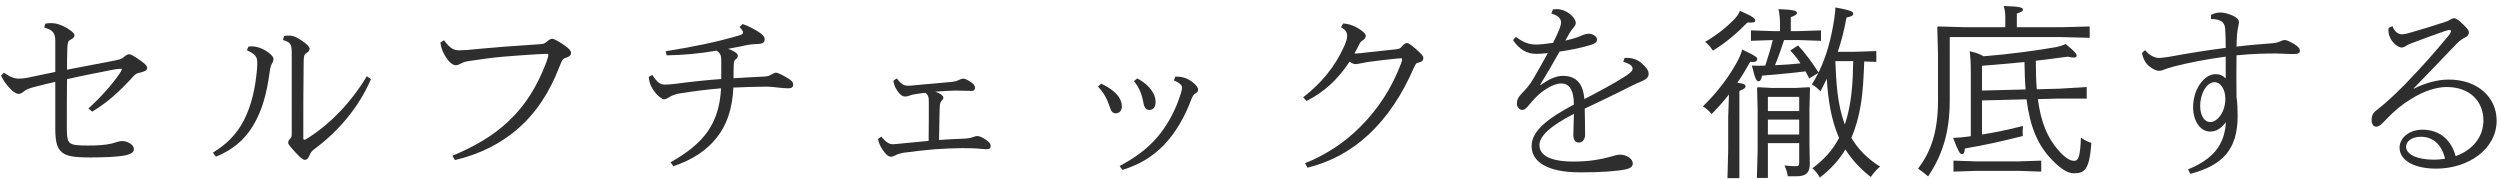 <svg width="322" height="23" viewBox="0 0 322 23" fill="none" xmlns="http://www.w3.org/2000/svg">
<path d="M310.888 11.376L310.912 11.424C312.256 10.728 313.888 10.248 315.4 10.248C319.144 10.248 321.568 12.552 321.568 15.528C321.568 19.224 317.896 21.72 313.792 21.72C310.936 21.72 309.064 20.664 309.064 19.008C309.064 17.808 310.24 16.704 312.016 16.704C314.272 16.704 315.736 18.072 316.288 20.112C318.424 19.344 319.864 17.688 319.864 15.504C319.864 13.056 318.112 11.208 315.136 11.208C313.816 11.208 312.208 11.712 310.552 12.744C309.304 13.512 308.416 14.256 307.264 15.456C306.712 16.056 306.376 16.32 306.064 16.32C305.68 16.32 305.464 15.96 305.464 15.48C305.464 14.976 305.584 14.568 306.112 14.184C306.424 13.944 306.808 13.632 307.168 13.32C308.104 12.504 308.968 11.664 309.688 10.944C312.112 8.424 313.504 6.84 315.4 4.56C315.64 4.248 315.688 4.08 315.688 4.008C315.688 3.912 315.616 3.864 315.52 3.864C315.424 3.864 315.256 3.888 314.944 3.984C313.768 4.392 311.992 5.04 310.6 5.568C310.288 5.688 310.096 5.784 309.904 5.904C309.736 6.024 309.544 6.12 309.304 6.12C309.04 6.12 308.632 5.88 308.344 5.568C307.864 5.064 307.552 4.416 307.648 3.6L308.152 3.36C308.416 4.104 308.896 4.416 309.352 4.416C309.616 4.416 309.952 4.344 310.216 4.272C311.752 3.84 313.456 3.312 314.992 2.808C315.208 2.736 315.376 2.664 315.568 2.544C315.784 2.4 315.952 2.352 316.072 2.352C316.36 2.352 316.744 2.64 317.176 3.072C317.68 3.552 317.992 3.864 317.992 4.2C317.992 4.488 317.8 4.68 317.512 4.824C317.176 4.992 316.864 5.184 316.456 5.592C314.704 7.44 312.64 9.552 310.888 11.376ZM314.92 20.448C314.512 18.648 313.384 17.616 311.824 17.616C310.6 17.616 309.904 18.216 309.904 18.912C309.904 19.824 311.2 20.568 313.504 20.568C313.984 20.568 314.464 20.52 314.92 20.448Z" fill="#2E2E2E"/>
<path d="M284.776 2.448V1.92C285.208 1.704 285.592 1.608 285.952 1.608C286.432 1.608 287.008 1.752 287.584 2.016C288.112 2.256 288.376 2.52 288.376 2.856C288.376 2.952 288.351 3.12 288.303 3.36C288.231 3.672 288.183 3.936 288.135 4.392C288.111 4.656 288.088 5.16 288.064 6C290.08 5.76 291.568 5.664 292.72 5.568C293.176 5.52 293.368 5.472 293.68 5.328C293.872 5.232 294.088 5.16 294.28 5.16C294.592 5.16 295.072 5.424 295.504 5.688C295.936 5.952 296.224 6.216 296.224 6.528C296.224 6.816 296.056 6.96 295.432 6.96C294.448 6.96 293.824 6.888 293.104 6.888C292 6.888 290.224 6.912 288.064 7.128C288.04 8.952 288.04 10.56 288.064 12.432C288.184 13.344 288.208 14.112 288.208 14.928C288.208 19.224 286.312 21.288 282.112 22.392L281.824 21.816C285.28 20.4 286.528 18.456 286.696 15.744C285.976 16.656 285.376 16.944 284.656 16.944C283.336 16.944 282.472 15.48 282.472 13.824C282.472 11.448 283.912 9.552 285.352 9.552C285.928 9.552 286.288 9.72 286.672 10.104V7.296C284.272 7.608 281.728 8.112 280.072 8.544C279.376 8.736 278.968 8.856 278.704 8.976C278.536 9.048 278.32 9.12 278.104 9.12C277.696 9.12 277.288 8.904 276.832 8.544C276.376 8.184 276.016 7.584 275.896 6.816L276.28 6.456C276.928 7.224 277.6 7.464 278.104 7.464C278.296 7.464 278.872 7.392 279.352 7.32C281.992 6.84 284.2 6.48 286.672 6.168C286.672 5.184 286.648 4.392 286.6 3.696C286.576 3.36 286.48 3.072 286.24 2.832C285.928 2.568 285.424 2.448 284.776 2.448ZM283.384 13.656C283.384 14.88 283.912 15.72 284.68 15.72C285.64 15.72 286.624 14.376 286.624 12.744C286.624 11.472 286 10.584 285.232 10.584C284.248 10.584 283.384 12 283.384 13.656Z" fill="#2E2E2E"/>
<path d="M262.336 11.496L265.216 11.424L268.768 11.208V12.696H265.168L262.48 12.768C262.864 15.72 263.704 17.784 265.192 19.44C266.224 20.568 266.776 20.712 267.16 20.712C267.76 20.712 267.928 19.992 268.024 17.712C268.504 18.072 268.888 18.24 269.368 18.408C269.128 21.84 268.504 22.32 267.136 22.32C266.584 22.32 265.72 22.104 264.184 20.472C262.456 18.648 261.472 16.344 261.016 12.792L255.28 12.936V17.328C256.768 17.088 258.4 16.776 260.56 16.224C260.512 16.68 260.512 17.064 260.536 17.52C257.68 18.24 255.712 18.672 253.072 19.128C253.048 19.56 252.976 19.848 252.688 19.848C252.448 19.848 252.256 19.584 251.56 17.76C252.208 17.736 252.736 17.688 253.288 17.616C253.48 17.592 253.648 17.568 253.84 17.544V9.408C253.84 7.992 253.792 7.416 253.696 6.6C254.536 6.792 254.92 6.936 255.496 7.248C258.64 7.008 262.72 6.456 264.904 6.048C265.264 5.976 265.648 5.856 266.056 5.664C267.28 6.672 267.472 6.936 267.472 7.152C267.472 7.32 267.352 7.416 267.064 7.416C266.896 7.416 266.656 7.368 266.344 7.296C265.072 7.464 263.656 7.656 262.216 7.824C262.216 9.048 262.24 10.272 262.336 11.496ZM255.28 11.664L260.896 11.52C260.8 10.344 260.776 9.168 260.752 7.992C258.928 8.16 257.104 8.328 255.28 8.472V11.664ZM258.28 3.504V2.16C258.28 1.728 258.232 1.344 258.088 0.768C260.272 0.84 260.56 0.984 260.56 1.248C260.56 1.44 260.296 1.56 259.768 1.752V3.504H265.6L269.152 3.408V4.872L265.552 4.776H251.128V12.936C251.128 17.208 250.096 20.088 248.344 22.728C247.912 22.344 247.48 22.008 247.048 21.72C248.584 19.68 249.616 17.232 249.616 12.888V7.008L249.52 3.504L249.616 3.408L253.072 3.504H258.28ZM254.488 22.008L251.608 22.104V20.688L254.488 20.784H260.032L262.912 20.688V22.104L260.032 22.008H254.488Z" fill="#2E2E2E"/>
<path d="M241.672 7.968L240.112 7.92C240.04 9.816 239.968 11.688 239.656 13.56C239.416 15 239.032 16.416 238.456 17.76C239.32 19.2 240.496 20.424 242.152 21.456C241.696 21.84 241.312 22.296 240.952 22.8C239.56 21.696 238.504 20.544 237.688 19.248C236.872 20.616 235.792 21.792 234.4 22.872C234.136 22.392 233.776 21.96 233.44 21.672C234.952 20.544 236.08 19.296 236.872 17.76C235.816 15.36 235.456 12.768 235.288 10.152C235.024 10.704 234.76 11.232 234.472 11.76C234.16 11.4 233.728 11.064 233.368 10.872C233.68 10.392 233.944 9.888 234.208 9.384L233.032 10.104C232.864 9.792 232.72 9.504 232.552 9.192C230.824 9.408 229.192 9.552 226.96 9.744C226.864 10.176 226.744 10.464 226.528 10.464C226.216 10.464 226.096 10.272 225.64 8.448C226.264 8.472 226.768 8.472 227.368 8.448C227.728 7.368 228.064 6.264 228.328 5.16L225.52 5.256V3.912L228.4 4.008H229.264V3.072C229.264 2.376 229.192 1.752 229.072 1.176C231.184 1.248 231.448 1.416 231.448 1.68C231.448 1.872 231.184 2.016 230.656 2.208V4.008H231.664L234.544 3.912V5.256L231.664 5.16H229.792C229.432 6.24 229.072 7.32 228.616 8.4C229.72 8.352 230.824 8.28 231.904 8.16C231.544 7.608 231.112 7.056 230.584 6.504L231.592 5.856C232.456 6.768 233.368 7.992 234.232 9.336C235.216 7.344 235.864 4.992 236.248 2.448C236.32 1.896 236.392 1.464 236.392 0.96C238.216 1.296 238.696 1.464 238.696 1.752C238.696 1.992 238.528 2.112 237.832 2.256C237.544 3.864 237.16 5.328 236.704 6.672H238.792L241.672 6.576V7.968ZM238.696 7.872H236.392C236.512 10.632 236.632 13.416 237.616 16.032C238.504 13.392 238.648 10.632 238.696 7.872ZM222.592 15.096L222.688 12.168C222.016 13.032 221.272 13.872 220.456 14.688C220.12 14.28 219.688 13.896 219.328 13.704C221.44 11.64 222.76 9.72 223.648 8.136C223.936 7.608 224.296 6.888 224.392 6.384C225.904 7.104 226.36 7.344 226.336 7.608C226.288 7.944 226.096 8.016 225.424 7.968C224.92 8.856 224.392 9.768 223.768 10.656C224.704 10.776 224.824 10.92 224.824 11.136C224.824 11.352 224.56 11.496 224.032 11.712V22.944H222.496L222.592 19.344V15.096ZM231.736 18.432H227.704V22.92H226.288L226.384 19.32V14.112L226.312 11.328L226.408 11.232L228.232 11.328H231.208L233.032 11.232L233.128 11.328L233.056 14.112V18.288L233.104 21.072C233.104 22.344 232.528 22.704 231.352 22.704H230.272C230.2 22.248 230.056 21.768 229.84 21.312C230.416 21.384 230.992 21.408 231.256 21.408C231.616 21.408 231.736 21.336 231.736 20.928V18.432ZM231.736 17.328V15.408H227.704V17.328H231.736ZM231.736 14.304V12.48H227.704V14.304H231.736ZM223.384 2.472C223.792 2.04 223.96 1.752 224.104 1.392C225.784 2.136 226.072 2.352 226.072 2.664C226.072 2.904 225.736 2.928 225.064 2.904C223.744 4.248 222.4 5.424 220.624 6.528C220.36 6.096 219.976 5.664 219.616 5.4C221.272 4.416 222.496 3.408 223.384 2.472Z" fill="#2E2E2E"/>
<path d="M199.816 1.752L200.008 1.224C200.2 1.176 200.344 1.176 200.488 1.176C201.112 1.176 201.616 1.392 202.072 1.704C202.528 2.016 202.96 2.544 202.96 2.952C202.96 3.216 202.792 3.408 202.648 3.576C202.48 3.768 202.24 4.104 202.12 4.32C201.952 4.632 201.784 4.92 201.616 5.232C202.24 5.088 202.744 4.944 203.176 4.8C203.368 4.728 203.608 4.632 203.872 4.512C204.16 4.392 204.424 4.344 204.616 4.344C205.168 4.344 205.696 4.704 205.696 5.088C205.696 5.448 205.408 5.616 204.976 5.76C203.824 6.12 202.48 6.408 200.872 6.648C200.056 8.112 199.144 9.648 198.376 10.92L198.424 10.968C199.408 10.248 200.392 9.768 201.304 9.768C203.056 9.768 203.92 10.824 204.064 12.768C205.984 11.76 207.904 10.752 209.464 9.744C210.184 9.264 210.28 9.024 210.28 8.856C210.28 8.496 209.944 8.208 209.08 7.968L209.248 7.464C210.256 7.392 210.928 7.704 211.432 8.136C211.936 8.568 212.344 9.048 212.344 9.48C212.344 9.864 212.176 10.152 211.504 10.44C211 10.656 210.568 10.848 209.992 11.136C208.12 12.096 206.176 13.008 204.112 13.992C204.136 15.216 204.16 16.32 204.16 17.352C204.16 17.928 203.848 18.36 203.344 18.36C202.912 18.36 202.648 18.048 202.648 17.4C202.648 16.752 202.696 15.768 202.72 14.664C199.696 16.2 198.28 17.544 198.28 18.672C198.28 20.04 199.72 20.808 202.696 20.808C204.808 20.808 206.296 20.496 207.256 20.232C207.832 20.064 208.312 19.92 208.672 19.92C209.536 19.92 210.304 20.472 210.304 21.048C210.304 21.432 209.992 21.672 209.488 21.792C208.312 22.056 206.296 22.2 203.536 22.2C199.144 22.2 197.272 20.76 197.272 18.816C197.272 16.872 199.288 15.288 202.72 13.464C202.696 11.448 202.048 10.752 201.088 10.752C200.368 10.752 199.456 11.184 198.52 11.904C197.92 12.384 197.536 12.816 197.008 13.44C196.672 13.824 196.432 14.16 196.048 14.16C195.688 14.16 195.376 13.752 195.376 13.344C195.376 12.888 195.496 12.6 195.928 12.12C196.528 11.496 196.984 11.016 197.488 10.152C198.208 8.904 198.808 7.848 199.36 6.84C198.736 6.912 198.232 6.936 197.872 6.936C196.624 6.936 195.688 6.36 194.872 5.16L195.256 4.752C196.12 5.424 196.936 5.736 197.776 5.736C198.376 5.736 199.072 5.664 200.032 5.52C200.344 4.92 200.608 4.344 200.824 3.816C200.968 3.432 201.064 3.144 201.064 2.904C201.064 2.496 200.824 2.016 199.816 1.752Z" fill="#2E2E2E"/>
<path d="M174.448 6.888H174.736C175.024 6.888 175.528 6.816 176.104 6.744C177.352 6.6 178.72 6.48 179.728 6.36C180.28 6.312 180.328 6.24 180.64 5.904C180.88 5.64 181.048 5.544 181.216 5.544C181.408 5.544 181.648 5.688 182.368 6.312C183.208 7.056 183.328 7.248 183.328 7.488C183.328 7.776 183.16 7.944 182.776 8.04C182.392 8.136 182.368 8.16 182.08 8.784C180.616 12.12 178.792 15 176.2 17.4C174.016 19.416 171.424 20.856 168.4 21.6L168.088 21.024C170.824 19.92 173.248 18.312 175.216 16.32C177.52 14.016 179.248 11.376 180.472 8.136C180.568 7.848 180.592 7.704 180.592 7.608C180.592 7.536 180.568 7.512 180.448 7.512C180.352 7.512 180.28 7.512 179.992 7.536C178.768 7.656 177.328 7.824 176.128 7.992C175.816 8.04 175.456 8.112 175.24 8.16C174.952 8.232 174.736 8.256 174.544 8.256C174.352 8.256 174.112 8.136 173.824 7.944C172.336 10.2 170.632 11.808 168.28 13.008L167.848 12.528C170.104 10.776 171.904 8.712 173.176 5.856C173.44 5.232 173.512 4.896 173.512 4.584C173.512 4.128 173.248 3.792 172.72 3.504L173.008 3.024C173.848 3.072 174.592 3.408 175.168 3.792C175.624 4.104 175.912 4.368 175.912 4.608C175.912 4.824 175.792 5.04 175.504 5.208C175.24 5.376 175.168 5.52 175 5.856C174.88 6.096 174.76 6.336 174.448 6.888Z" fill="#2E2E2E"/>
<path d="M146.056 10.44L146.488 10.104C147.472 10.632 148.072 11.208 148.504 11.928C148.744 12.336 148.84 12.768 148.84 13.152C148.84 13.8 148.552 14.16 148.024 14.16C147.64 14.16 147.376 13.896 147.256 13.152C147.04 12.024 146.728 11.304 146.056 10.44ZM141.424 11.16L141.832 10.776C142.96 11.304 143.656 11.88 144.064 12.432C144.328 12.816 144.496 13.272 144.496 13.632C144.52 14.208 144.208 14.592 143.728 14.592C143.344 14.592 143.128 14.424 142.912 13.704C142.576 12.696 142.192 11.976 141.424 11.16ZM151.192 10.368L151.384 9.864C152.392 9.864 152.992 10.104 153.664 10.632C154.048 10.944 154.312 11.256 154.312 11.544C154.312 11.736 154.216 11.904 154.024 12C153.808 12.12 153.664 12.264 153.472 12.72C152.632 15 151.432 17.112 149.872 18.72C148.408 20.208 146.776 21.192 144.568 21.888L144.208 21.384C146.176 20.328 147.688 19.224 148.936 17.808C150.304 16.272 151.432 14.184 152.08 12.072C152.2 11.664 152.248 11.448 152.248 11.304C152.248 10.992 151.984 10.68 151.192 10.368Z" fill="#2E2E2E"/>
<path d="M115.072 10.392L115.504 10.104C116.08 10.848 116.368 11.016 116.92 11.04C117.232 11.04 117.472 11.016 117.736 10.992C118.624 10.896 119.488 10.824 120.376 10.752C121.144 10.68 121.96 10.608 122.68 10.536C123.184 10.464 123.328 10.392 123.568 10.272C123.736 10.176 123.928 10.128 124.072 10.128C124.264 10.128 124.528 10.224 124.96 10.512C125.392 10.8 125.584 11.04 125.584 11.28C125.584 11.568 125.44 11.712 125.104 11.712C124.456 11.712 123.808 11.664 123.04 11.664C122.32 11.688 121.408 11.736 120.448 11.808C120.64 11.88 120.784 11.928 120.928 12C121.264 12.168 121.504 12.384 121.504 12.552C121.504 12.696 121.456 12.792 121.312 12.936C121.144 13.128 121.072 13.32 121.048 13.608C120.976 14.928 121 16.44 120.952 18.024C122.008 17.952 123.064 17.904 124.144 17.856C124.696 17.832 124.96 17.784 125.296 17.664C125.608 17.544 125.752 17.52 125.872 17.52C126.088 17.52 126.424 17.64 126.88 17.928C127.384 18.24 127.6 18.528 127.6 18.816C127.6 19.08 127.432 19.224 127.072 19.224C126.784 19.224 126.16 19.152 125.848 19.128C125.44 19.104 124.864 19.08 123.928 19.08C122.752 19.104 121.768 19.128 120.4 19.224C119.032 19.344 117.52 19.512 116.32 19.68C115.864 19.776 115.6 19.848 115.36 19.992C115.144 20.112 114.928 20.184 114.736 20.184C114.472 20.184 114.208 19.992 113.896 19.584C113.536 19.128 113.248 18.648 113.08 17.904L113.512 17.592C114.208 18.432 114.592 18.576 115.024 18.576C115.216 18.576 115.624 18.528 116.128 18.48C117.304 18.36 118.456 18.264 119.608 18.144C119.632 16.488 119.632 14.88 119.632 13.272C119.632 12.552 119.608 12.288 119.2 11.952C118.84 11.976 118.456 12.048 118.096 12.096C117.616 12.168 117.4 12.216 117.136 12.312C116.92 12.408 116.728 12.432 116.56 12.432C116.296 12.432 116.008 12.264 115.768 11.952C115.432 11.52 115.144 11.064 115.072 10.392Z" fill="#2E2E2E"/>
<path d="M86.728 21.408L86.368 20.904C88.408 19.752 90.04 18.504 91.144 16.944C92.176 15.456 92.752 13.704 92.872 11.376C91.072 11.52 89.248 11.76 87.448 12.048C86.8 12.192 86.488 12.336 86.224 12.504C85.96 12.672 85.696 12.792 85.528 12.792C85.288 12.792 84.832 12.432 84.472 12.024C84.016 11.496 83.608 10.776 83.56 9.912L84.016 9.648C84.664 10.656 85.072 10.896 85.624 10.896C85.888 10.896 86.392 10.872 86.944 10.8C88.936 10.536 90.952 10.32 92.896 10.176V7.728C92.896 7.128 92.752 6.816 92.296 6.528C90.16 6.888 88 7.104 85.864 7.128L85.744 6.6C88.984 6.072 92.176 5.472 95.296 4.536C95.632 4.416 95.704 4.32 95.704 4.176C95.704 4.032 95.584 3.816 95.248 3.48L95.656 3.096C96.424 3.36 97.024 3.696 97.624 4.056C98.32 4.488 98.488 4.776 98.488 5.088C98.488 5.448 98.272 5.64 97.6 5.664C96.952 5.688 96.52 5.736 95.848 5.88C95.176 6.024 94.48 6.144 93.784 6.288C94.072 6.384 94.312 6.504 94.48 6.6C94.96 6.84 95.032 7.032 95.032 7.2C95.032 7.344 94.96 7.464 94.792 7.608C94.576 7.776 94.528 7.896 94.504 8.4C94.48 9.048 94.48 9.48 94.48 10.08C95.776 9.984 97.072 9.936 98.392 9.864C98.92 9.816 99.016 9.792 99.352 9.6C99.64 9.432 99.832 9.36 99.928 9.36C100.12 9.36 100.48 9.504 101.152 9.888C102.016 10.368 102.16 10.584 102.16 10.92C102.16 11.232 101.944 11.376 101.536 11.376C101.104 11.376 100.672 11.328 100.24 11.28C99.832 11.232 99.232 11.16 98.608 11.16C97.216 11.184 95.848 11.208 94.456 11.28C94.336 14.04 93.592 16.152 92.272 17.784C90.976 19.392 89.176 20.592 86.728 21.408Z" fill="#2E2E2E"/>
<path d="M58.599 20.616L58.264 20.064C61.191 18.84 63.592 17.448 65.584 15.528C67.624 13.608 69.159 11.184 70.359 8.04C70.528 7.584 70.624 7.224 70.624 7.08C70.624 6.96 70.6 6.936 70.431 6.936C70.168 6.936 69.639 6.96 69.231 6.984C67.671 7.08 66.352 7.176 64.864 7.296C63.231 7.44 61.84 7.656 60.471 7.848C59.895 7.944 59.679 8.016 59.416 8.16C59.151 8.304 58.935 8.4 58.696 8.4C58.407 8.4 57.999 8.16 57.615 7.632C57.16 7.032 56.8 6.216 56.727 5.472L57.184 5.184C57.952 6.216 58.431 6.48 59.151 6.48C59.367 6.48 59.8 6.456 60.208 6.432C61.743 6.288 63.279 6.144 64.791 6.024C66.472 5.904 68.079 5.784 69.615 5.688C70.096 5.64 70.12 5.616 70.504 5.304C70.84 5.04 70.984 4.992 71.127 4.992C71.272 4.992 71.584 5.112 72.376 5.616C73.263 6.192 73.552 6.528 73.552 6.816C73.552 7.08 73.383 7.272 72.951 7.416C72.496 7.56 72.424 7.656 72.064 8.568C70.767 11.952 68.992 14.616 66.615 16.656C64.456 18.504 61.84 19.848 58.599 20.616Z" fill="#2E2E2E"/>
<path d="M47.248 9.816L47.776 10.2C46.144 13.992 43.432 17.04 40.432 19.248C40.072 19.536 40.048 19.632 39.832 20.088C39.688 20.4 39.52 20.592 39.256 20.592C39.064 20.592 38.752 20.4 38.08 19.656C37.36 18.864 37.12 18.6 37.12 18.384C37.12 18.192 37.192 18.024 37.36 17.88C37.528 17.736 37.576 17.616 37.576 17.184V6.72C37.552 6.024 37.504 5.808 37.312 5.592C37.144 5.4 36.88 5.28 36.448 5.16L36.592 4.632C36.88 4.584 37.144 4.584 37.336 4.584C37.864 4.584 38.536 4.992 39.04 5.352C39.52 5.688 39.88 6.024 39.88 6.312C39.88 6.48 39.712 6.72 39.424 6.864C39.16 7.008 39.136 7.296 39.112 7.92C39.064 11.4 39.064 14.568 39.064 17.616C39.064 17.952 39.088 18 39.184 18C39.28 18 39.472 17.904 39.616 17.808C42.52 15.984 45.232 13.176 47.248 9.816ZM27.808 20.184L27.424 19.656C29.2 18.576 30.448 17.304 31.36 15.6C32.416 13.584 32.872 11.352 33.088 9.072C33.112 8.76 33.136 8.472 33.136 8.232C33.136 7.752 33.112 7.464 32.872 7.176C32.68 6.936 32.32 6.696 31.792 6.48L32.008 6C32.8 5.88 33.592 6.144 34.216 6.528C34.672 6.792 35.224 7.248 35.224 7.584C35.224 7.752 35.176 7.944 35.032 8.184C34.864 8.472 34.816 8.712 34.72 9.36C34.384 11.784 33.856 14.136 32.56 16.248C31.456 18.048 29.944 19.32 27.808 20.184Z" fill="#2E2E2E"/>
<path d="M5.704 3.552L5.824 3.048C6.064 3 6.304 2.976 6.568 2.976C7.288 2.976 7.984 3.24 8.632 3.624C9.304 4.032 9.592 4.32 9.592 4.536C9.592 4.8 9.376 4.968 9.088 5.112C8.776 5.256 8.704 5.544 8.68 6.048C8.632 7.128 8.632 8.04 8.632 8.976C10.72 8.568 12.856 8.16 14.512 7.848C15.592 7.632 15.64 7.608 16 7.296C16.312 7.032 16.552 6.984 16.624 6.984C16.816 6.984 17.128 7.128 17.848 7.632C18.568 8.112 18.952 8.448 18.952 8.736C18.952 9.024 18.712 9.192 18.112 9.336C17.512 9.456 17.44 9.528 16.864 10.176C15.472 11.664 13.936 13.152 11.872 14.376L11.392 13.968C13.072 12.432 14.536 10.776 15.448 9.408C15.592 9.192 15.688 9 15.688 8.928C15.688 8.88 15.664 8.856 15.568 8.856C15.304 8.856 14.824 8.928 14.44 9C12.568 9.384 10.576 9.744 8.632 10.2C8.608 12.216 8.608 14.496 8.608 16.488C8.608 17.808 8.728 18.192 9.04 18.432C9.376 18.672 9.904 18.744 11.296 18.744C12.52 18.744 13.552 18.696 14.416 18.48C14.704 18.408 14.92 18.336 15.136 18.264C15.376 18.192 15.616 18.168 15.76 18.168C16.432 18.168 17.248 18.648 17.248 19.2C17.248 19.584 16.936 19.848 16.096 20.016C15.136 20.208 13.384 20.28 11.656 20.28C9.4 20.28 8.584 20.088 8.032 19.656C7.456 19.2 7.12 18.528 7.12 16.632V10.536C6.112 10.776 5.104 11.016 4.216 11.256C3.472 11.472 3.256 11.616 3.04 11.808C2.824 12 2.608 12.096 2.392 12.096C2.176 12.096 1.768 11.88 1.432 11.544C1 11.112 0.472 10.488 0.136 9.744L0.496 9.36C1.36 9.96 1.864 10.128 2.464 10.128C2.776 10.128 3.112 10.104 3.784 9.96C4.912 9.72 6.016 9.504 7.12 9.264V5.28C7.12 4.272 6.832 3.864 5.704 3.552Z" fill="#2E2E2E"/>
</svg>
